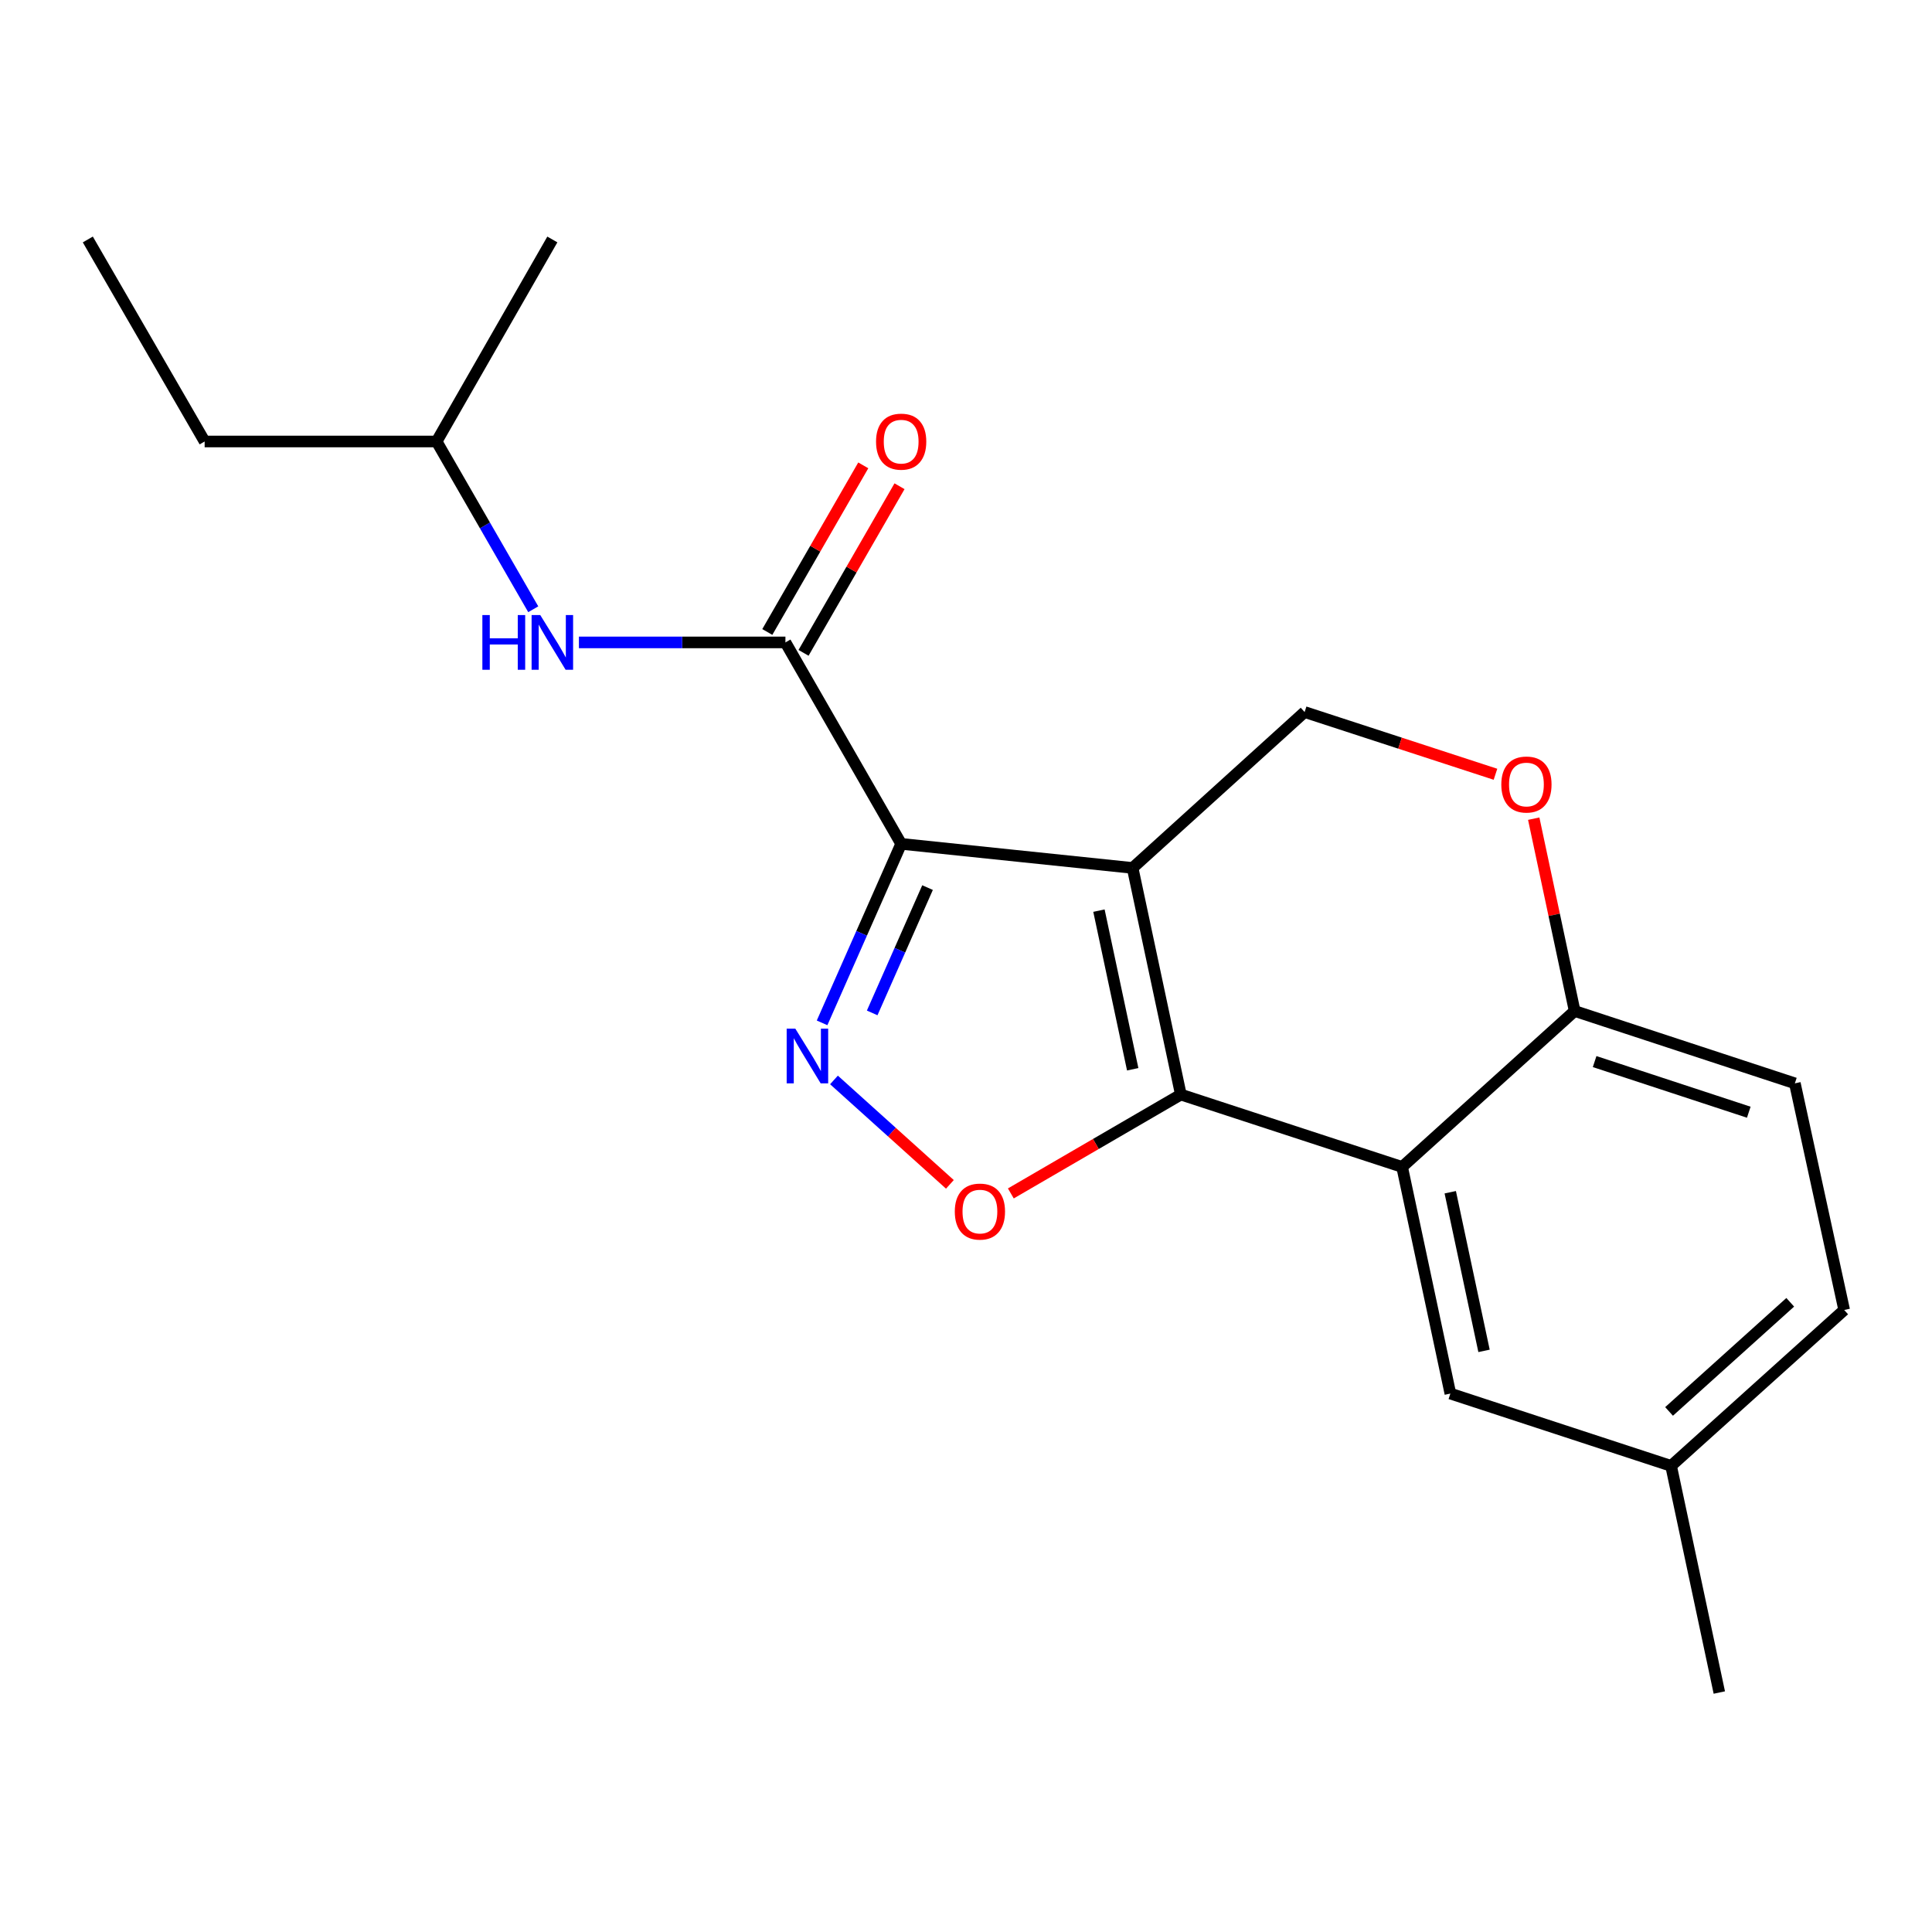<?xml version='1.0' encoding='iso-8859-1'?>
<svg version='1.1' baseProfile='full'
              xmlns='http://www.w3.org/2000/svg'
                      xmlns:rdkit='http://www.rdkit.org/xml'
                      xmlns:xlink='http://www.w3.org/1999/xlink'
                  xml:space='preserve'
width='1000px' height='1000px' viewBox='0 0 1000 1000'>
<!-- END OF HEADER -->
<rect style='opacity:1.0;fill:#FFFFFF;stroke:none' width='1000' height='1000' x='0' y='0'> </rect>
<path class='bond-0' d='M 586.239,449.245 L 466.44,436.776' style='fill:none;fill-rule:evenodd;stroke:#000000;stroke-width:6px;stroke-linecap:butt;stroke-linejoin:miter;stroke-opacity:1' />
<path class='bond-1' d='M 586.239,449.245 L 611.201,566.543' style='fill:none;fill-rule:evenodd;stroke:#000000;stroke-width:6px;stroke-linecap:butt;stroke-linejoin:miter;stroke-opacity:1' />
<path class='bond-1' d='M 568.813,471.345 L 586.287,553.453' style='fill:none;fill-rule:evenodd;stroke:#000000;stroke-width:6px;stroke-linecap:butt;stroke-linejoin:miter;stroke-opacity:1' />
<path class='bond-6' d='M 586.239,449.245 L 675.267,368.55' style='fill:none;fill-rule:evenodd;stroke:#000000;stroke-width:6px;stroke-linecap:butt;stroke-linejoin:miter;stroke-opacity:1' />
<path class='bond-2' d='M 466.44,436.776 L 445.972,483.104' style='fill:none;fill-rule:evenodd;stroke:#000000;stroke-width:6px;stroke-linecap:butt;stroke-linejoin:miter;stroke-opacity:1' />
<path class='bond-2' d='M 445.972,483.104 L 425.504,529.433' style='fill:none;fill-rule:evenodd;stroke:#0000FF;stroke-width:6px;stroke-linecap:butt;stroke-linejoin:miter;stroke-opacity:1' />
<path class='bond-2' d='M 480.097,459.421 L 465.77,491.851' style='fill:none;fill-rule:evenodd;stroke:#000000;stroke-width:6px;stroke-linecap:butt;stroke-linejoin:miter;stroke-opacity:1' />
<path class='bond-2' d='M 465.77,491.851 L 451.442,524.281' style='fill:none;fill-rule:evenodd;stroke:#0000FF;stroke-width:6px;stroke-linecap:butt;stroke-linejoin:miter;stroke-opacity:1' />
<path class='bond-5' d='M 466.44,436.776 L 406.535,332.512' style='fill:none;fill-rule:evenodd;stroke:#000000;stroke-width:6px;stroke-linecap:butt;stroke-linejoin:miter;stroke-opacity:1' />
<path class='bond-3' d='M 611.201,566.543 L 567.206,592.129' style='fill:none;fill-rule:evenodd;stroke:#000000;stroke-width:6px;stroke-linecap:butt;stroke-linejoin:miter;stroke-opacity:1' />
<path class='bond-3' d='M 567.206,592.129 L 523.21,617.716' style='fill:none;fill-rule:evenodd;stroke:#FF0000;stroke-width:6px;stroke-linecap:butt;stroke-linejoin:miter;stroke-opacity:1' />
<path class='bond-4' d='M 611.201,566.543 L 725.734,604.011' style='fill:none;fill-rule:evenodd;stroke:#000000;stroke-width:6px;stroke-linecap:butt;stroke-linejoin:miter;stroke-opacity:1' />
<path class='bond-20' d='M 431.666,558.976 L 461.663,586' style='fill:none;fill-rule:evenodd;stroke:#0000FF;stroke-width:6px;stroke-linecap:butt;stroke-linejoin:miter;stroke-opacity:1' />
<path class='bond-20' d='M 461.663,586 L 491.661,613.024' style='fill:none;fill-rule:evenodd;stroke:#FF0000;stroke-width:6px;stroke-linecap:butt;stroke-linejoin:miter;stroke-opacity:1' />
<path class='bond-10' d='M 725.734,604.011 L 750.708,721.309' style='fill:none;fill-rule:evenodd;stroke:#000000;stroke-width:6px;stroke-linecap:butt;stroke-linejoin:miter;stroke-opacity:1' />
<path class='bond-10' d='M 750.649,617.098 L 768.131,699.207' style='fill:none;fill-rule:evenodd;stroke:#000000;stroke-width:6px;stroke-linecap:butt;stroke-linejoin:miter;stroke-opacity:1' />
<path class='bond-21' d='M 725.734,604.011 L 815.039,523.291' style='fill:none;fill-rule:evenodd;stroke:#000000;stroke-width:6px;stroke-linecap:butt;stroke-linejoin:miter;stroke-opacity:1' />
<path class='bond-9' d='M 406.535,332.512 L 353.092,332.512' style='fill:none;fill-rule:evenodd;stroke:#000000;stroke-width:6px;stroke-linecap:butt;stroke-linejoin:miter;stroke-opacity:1' />
<path class='bond-9' d='M 353.092,332.512 L 299.65,332.512' style='fill:none;fill-rule:evenodd;stroke:#0000FF;stroke-width:6px;stroke-linecap:butt;stroke-linejoin:miter;stroke-opacity:1' />
<path class='bond-11' d='M 415.912,337.914 L 440.75,294.795' style='fill:none;fill-rule:evenodd;stroke:#000000;stroke-width:6px;stroke-linecap:butt;stroke-linejoin:miter;stroke-opacity:1' />
<path class='bond-11' d='M 440.75,294.795 L 465.587,251.676' style='fill:none;fill-rule:evenodd;stroke:#FF0000;stroke-width:6px;stroke-linecap:butt;stroke-linejoin:miter;stroke-opacity:1' />
<path class='bond-11' d='M 397.157,327.111 L 421.995,283.992' style='fill:none;fill-rule:evenodd;stroke:#000000;stroke-width:6px;stroke-linecap:butt;stroke-linejoin:miter;stroke-opacity:1' />
<path class='bond-11' d='M 421.995,283.992 L 446.832,240.872' style='fill:none;fill-rule:evenodd;stroke:#FF0000;stroke-width:6px;stroke-linecap:butt;stroke-linejoin:miter;stroke-opacity:1' />
<path class='bond-7' d='M 675.267,368.55 L 724.662,384.654' style='fill:none;fill-rule:evenodd;stroke:#000000;stroke-width:6px;stroke-linecap:butt;stroke-linejoin:miter;stroke-opacity:1' />
<path class='bond-7' d='M 724.662,384.654 L 774.057,400.759' style='fill:none;fill-rule:evenodd;stroke:#FF0000;stroke-width:6px;stroke-linecap:butt;stroke-linejoin:miter;stroke-opacity:1' />
<path class='bond-8' d='M 793.855,423.74 L 804.447,473.516' style='fill:none;fill-rule:evenodd;stroke:#FF0000;stroke-width:6px;stroke-linecap:butt;stroke-linejoin:miter;stroke-opacity:1' />
<path class='bond-8' d='M 804.447,473.516 L 815.039,523.291' style='fill:none;fill-rule:evenodd;stroke:#000000;stroke-width:6px;stroke-linecap:butt;stroke-linejoin:miter;stroke-opacity:1' />
<path class='bond-12' d='M 815.039,523.291 L 929.018,560.735' style='fill:none;fill-rule:evenodd;stroke:#000000;stroke-width:6px;stroke-linecap:butt;stroke-linejoin:miter;stroke-opacity:1' />
<path class='bond-12' d='M 825.38,549.471 L 905.166,575.681' style='fill:none;fill-rule:evenodd;stroke:#000000;stroke-width:6px;stroke-linecap:butt;stroke-linejoin:miter;stroke-opacity:1' />
<path class='bond-15' d='M 276.009,315.352 L 250.999,271.933' style='fill:none;fill-rule:evenodd;stroke:#0000FF;stroke-width:6px;stroke-linecap:butt;stroke-linejoin:miter;stroke-opacity:1' />
<path class='bond-15' d='M 250.999,271.933 L 225.989,228.514' style='fill:none;fill-rule:evenodd;stroke:#000000;stroke-width:6px;stroke-linecap:butt;stroke-linejoin:miter;stroke-opacity:1' />
<path class='bond-13' d='M 750.708,721.309 L 864.952,758.741' style='fill:none;fill-rule:evenodd;stroke:#000000;stroke-width:6px;stroke-linecap:butt;stroke-linejoin:miter;stroke-opacity:1' />
<path class='bond-14' d='M 929.018,560.735 L 954.545,678.045' style='fill:none;fill-rule:evenodd;stroke:#000000;stroke-width:6px;stroke-linecap:butt;stroke-linejoin:miter;stroke-opacity:1' />
<path class='bond-16' d='M 864.952,758.741 L 889.914,876.05' style='fill:none;fill-rule:evenodd;stroke:#000000;stroke-width:6px;stroke-linecap:butt;stroke-linejoin:miter;stroke-opacity:1' />
<path class='bond-22' d='M 864.952,758.741 L 954.545,678.045' style='fill:none;fill-rule:evenodd;stroke:#000000;stroke-width:6px;stroke-linecap:butt;stroke-linejoin:miter;stroke-opacity:1' />
<path class='bond-22' d='M 863.906,730.554 L 926.621,674.067' style='fill:none;fill-rule:evenodd;stroke:#000000;stroke-width:6px;stroke-linecap:butt;stroke-linejoin:miter;stroke-opacity:1' />
<path class='bond-17' d='M 225.989,228.514 L 105.925,228.514' style='fill:none;fill-rule:evenodd;stroke:#000000;stroke-width:6px;stroke-linecap:butt;stroke-linejoin:miter;stroke-opacity:1' />
<path class='bond-18' d='M 225.989,228.514 L 285.894,123.95' style='fill:none;fill-rule:evenodd;stroke:#000000;stroke-width:6px;stroke-linecap:butt;stroke-linejoin:miter;stroke-opacity:1' />
<path class='bond-19' d='M 105.925,228.514 L 45.455,123.95' style='fill:none;fill-rule:evenodd;stroke:#000000;stroke-width:6px;stroke-linecap:butt;stroke-linejoin:miter;stroke-opacity:1' />
<path  class='atom-3' d='M 411.662 532.434
L 420.942 547.434
Q 421.862 548.914, 423.342 551.594
Q 424.822 554.274, 424.902 554.434
L 424.902 532.434
L 428.662 532.434
L 428.662 560.754
L 424.782 560.754
L 414.822 544.354
Q 413.662 542.434, 412.422 540.234
Q 411.222 538.034, 410.862 537.354
L 410.862 560.754
L 407.182 560.754
L 407.182 532.434
L 411.662 532.434
' fill='#0000FF'/>
<path  class='atom-4' d='M 494.203 627.106
Q 494.203 620.306, 497.563 616.506
Q 500.923 612.706, 507.203 612.706
Q 513.483 612.706, 516.843 616.506
Q 520.203 620.306, 520.203 627.106
Q 520.203 633.986, 516.803 637.906
Q 513.403 641.786, 507.203 641.786
Q 500.963 641.786, 497.563 637.906
Q 494.203 634.026, 494.203 627.106
M 507.203 638.586
Q 511.523 638.586, 513.843 635.706
Q 516.203 632.786, 516.203 627.106
Q 516.203 621.546, 513.843 618.746
Q 511.523 615.906, 507.203 615.906
Q 502.883 615.906, 500.523 618.706
Q 498.203 621.506, 498.203 627.106
Q 498.203 632.826, 500.523 635.706
Q 502.883 638.586, 507.203 638.586
' fill='#FF0000'/>
<path  class='atom-8' d='M 777.076 406.061
Q 777.076 399.261, 780.436 395.461
Q 783.796 391.661, 790.076 391.661
Q 796.356 391.661, 799.716 395.461
Q 803.076 399.261, 803.076 406.061
Q 803.076 412.941, 799.676 416.861
Q 796.276 420.741, 790.076 420.741
Q 783.836 420.741, 780.436 416.861
Q 777.076 412.981, 777.076 406.061
M 790.076 417.541
Q 794.396 417.541, 796.716 414.661
Q 799.076 411.741, 799.076 406.061
Q 799.076 400.501, 796.716 397.701
Q 794.396 394.861, 790.076 394.861
Q 785.756 394.861, 783.396 397.661
Q 781.076 400.461, 781.076 406.061
Q 781.076 411.781, 783.396 414.661
Q 785.756 417.541, 790.076 417.541
' fill='#FF0000'/>
<path  class='atom-10' d='M 249.674 318.352
L 253.514 318.352
L 253.514 330.392
L 267.994 330.392
L 267.994 318.352
L 271.834 318.352
L 271.834 346.672
L 267.994 346.672
L 267.994 333.592
L 253.514 333.592
L 253.514 346.672
L 249.674 346.672
L 249.674 318.352
' fill='#0000FF'/>
<path  class='atom-10' d='M 279.634 318.352
L 288.914 333.352
Q 289.834 334.832, 291.314 337.512
Q 292.794 340.192, 292.874 340.352
L 292.874 318.352
L 296.634 318.352
L 296.634 346.672
L 292.754 346.672
L 282.794 330.272
Q 281.634 328.352, 280.394 326.152
Q 279.194 323.952, 278.834 323.272
L 278.834 346.672
L 275.154 346.672
L 275.154 318.352
L 279.634 318.352
' fill='#0000FF'/>
<path  class='atom-12' d='M 453.44 228.594
Q 453.44 221.794, 456.8 217.994
Q 460.16 214.194, 466.44 214.194
Q 472.72 214.194, 476.08 217.994
Q 479.44 221.794, 479.44 228.594
Q 479.44 235.474, 476.04 239.394
Q 472.64 243.274, 466.44 243.274
Q 460.2 243.274, 456.8 239.394
Q 453.44 235.514, 453.44 228.594
M 466.44 240.074
Q 470.76 240.074, 473.08 237.194
Q 475.44 234.274, 475.44 228.594
Q 475.44 223.034, 473.08 220.234
Q 470.76 217.394, 466.44 217.394
Q 462.12 217.394, 459.76 220.194
Q 457.44 222.994, 457.44 228.594
Q 457.44 234.314, 459.76 237.194
Q 462.12 240.074, 466.44 240.074
' fill='#FF0000'/>
</svg>
